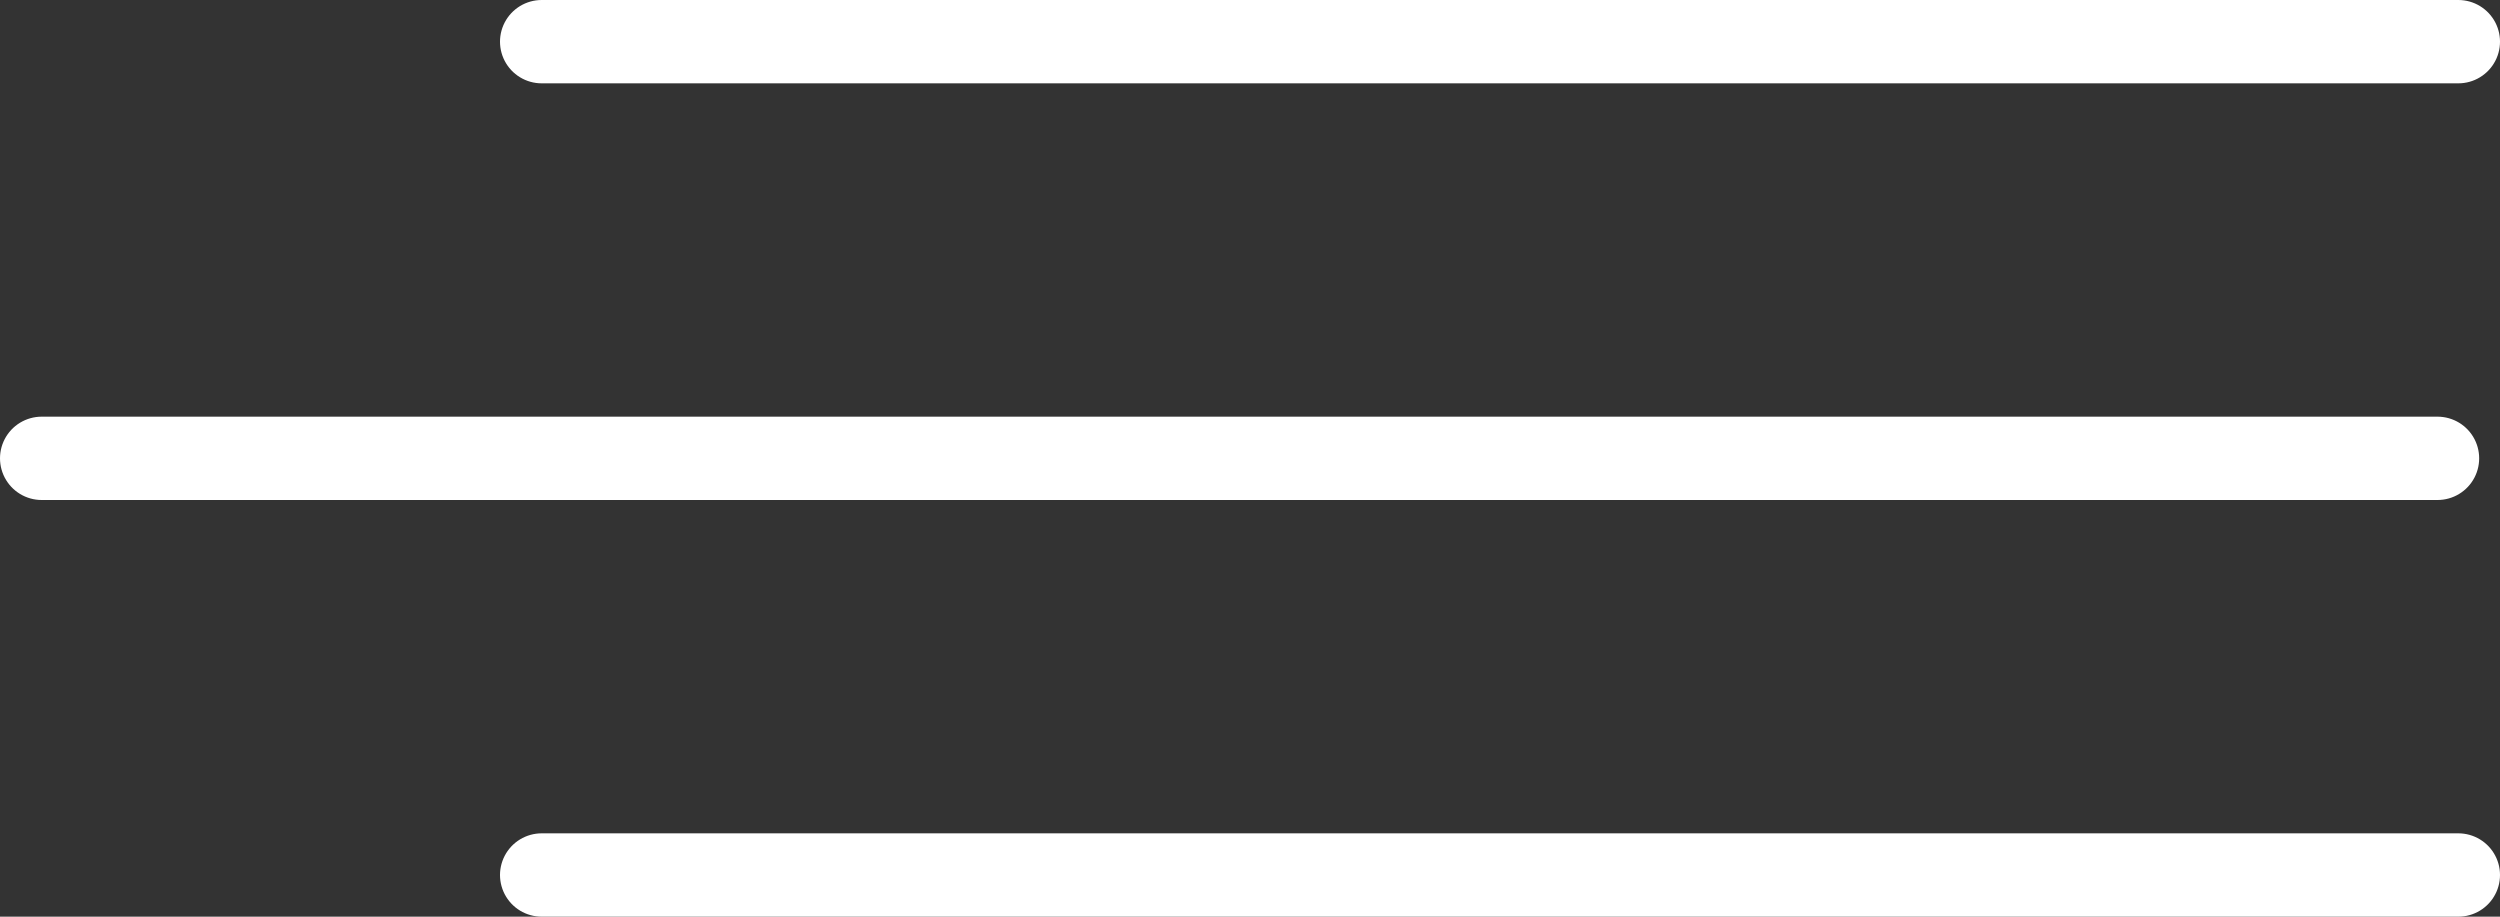 <?xml version="1.0" encoding="UTF-8"?> <svg xmlns="http://www.w3.org/2000/svg" width="60" height="22" viewBox="0 0 60 22" fill="none"><rect x="0" y="0" width="60" height="22" fill="#333333" stroke="none"/><path d="M13 21L59 21" stroke="white" stroke-width="2" stroke-linecap="round"></path><path d="M13 1L59 1" stroke="white" stroke-width="2" stroke-linecap="round"></path><path d="M1 11H58.5" stroke="white" stroke-width="2" stroke-linecap="round"></path></svg> 